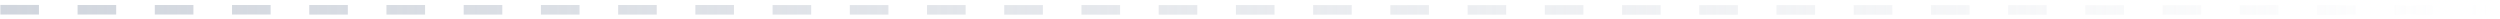 <svg fill="none" height="2" viewBox="0 0 261 2" width="261" xmlns="http://www.w3.org/2000/svg" xmlns:xlink="http://www.w3.org/1999/xlink"><linearGradient id="a" gradientUnits="userSpaceOnUse" x1="-6.01" x2="260.037" y1="2.017" y2="2.043"><stop offset="0" stop-color="#d0d5dd"/><stop offset="1" stop-color="#d0d5dd" stop-opacity="0"/></linearGradient><path clip-rule="evenodd" d="m4.068 1.518-4.031-0.0 0-1 4.031 0zm8.062.001-4.031-0.0 0-1 4.031 0zm8.062.001-4.031-0.0 0-1 4.031 0zm8.062.001-4.031-0.0 0-1 4.031 0zm8.062.001-4.031-0.0 0-1 4.031 0zm8.062.001-4.031-0.0 0-1 4.031 0zm8.062.001-4.031-0.0 0-1 4.031 0zm8.062.001-4.031-0.0 0-1 4.031 0zm8.062.001-4.031-0.0 0-1 4.031 0zm8.062.001-4.031-0.0 0-1 4.031 0zm8.062.001-4.031-0v-1l4.031 0zm8.062.001-4.031-0.0 0-1 4.031 0zm8.062.001-4.031-0.0 0-1 4.031 0zm8.062.001-4.031-0v-1l4.031 0zm8.062.001-4.031-0v-1l4.031 0zm8.062.001-4.031-0v-1l4.031 0zm8.062.001-4.031-0v-1l4.031 0zm8.062.001-4.031-0v-1l4.031 0zm8.062.001-4.031-0v-1l4.031 0zm8.062.001-4.031-0v-1l4.031 0zm8.062.001-4.031-0v-1l4.031 0zm8.062.001-4.031-0v-1l4.031 0zm8.062.001-4.031-0v-1l4.031 0zm8.062.001-4.031-0v-1l4.031 0zm8.062.001-4.031-0v-1l4.032 0zm8.062.001-4.031-0.0.001-1 4.031 0zm8.062.001-4.031-0.0.001-1 4.031 0zm8.063.001-4.032-0.0.001-1 4.031 0zm8.062.001-4.031-0v-1l4.031 0zm8.062.001-4.031-0v-1l4.031 0zm8.062.001-4.031-0v-1l4.031 0zm8.062.001-4.031-0v-1l4.031 0zm6.046.001-2.015-0v-1l2.015 0z" fill="url(#a)" fill-rule="evenodd"/></svg>